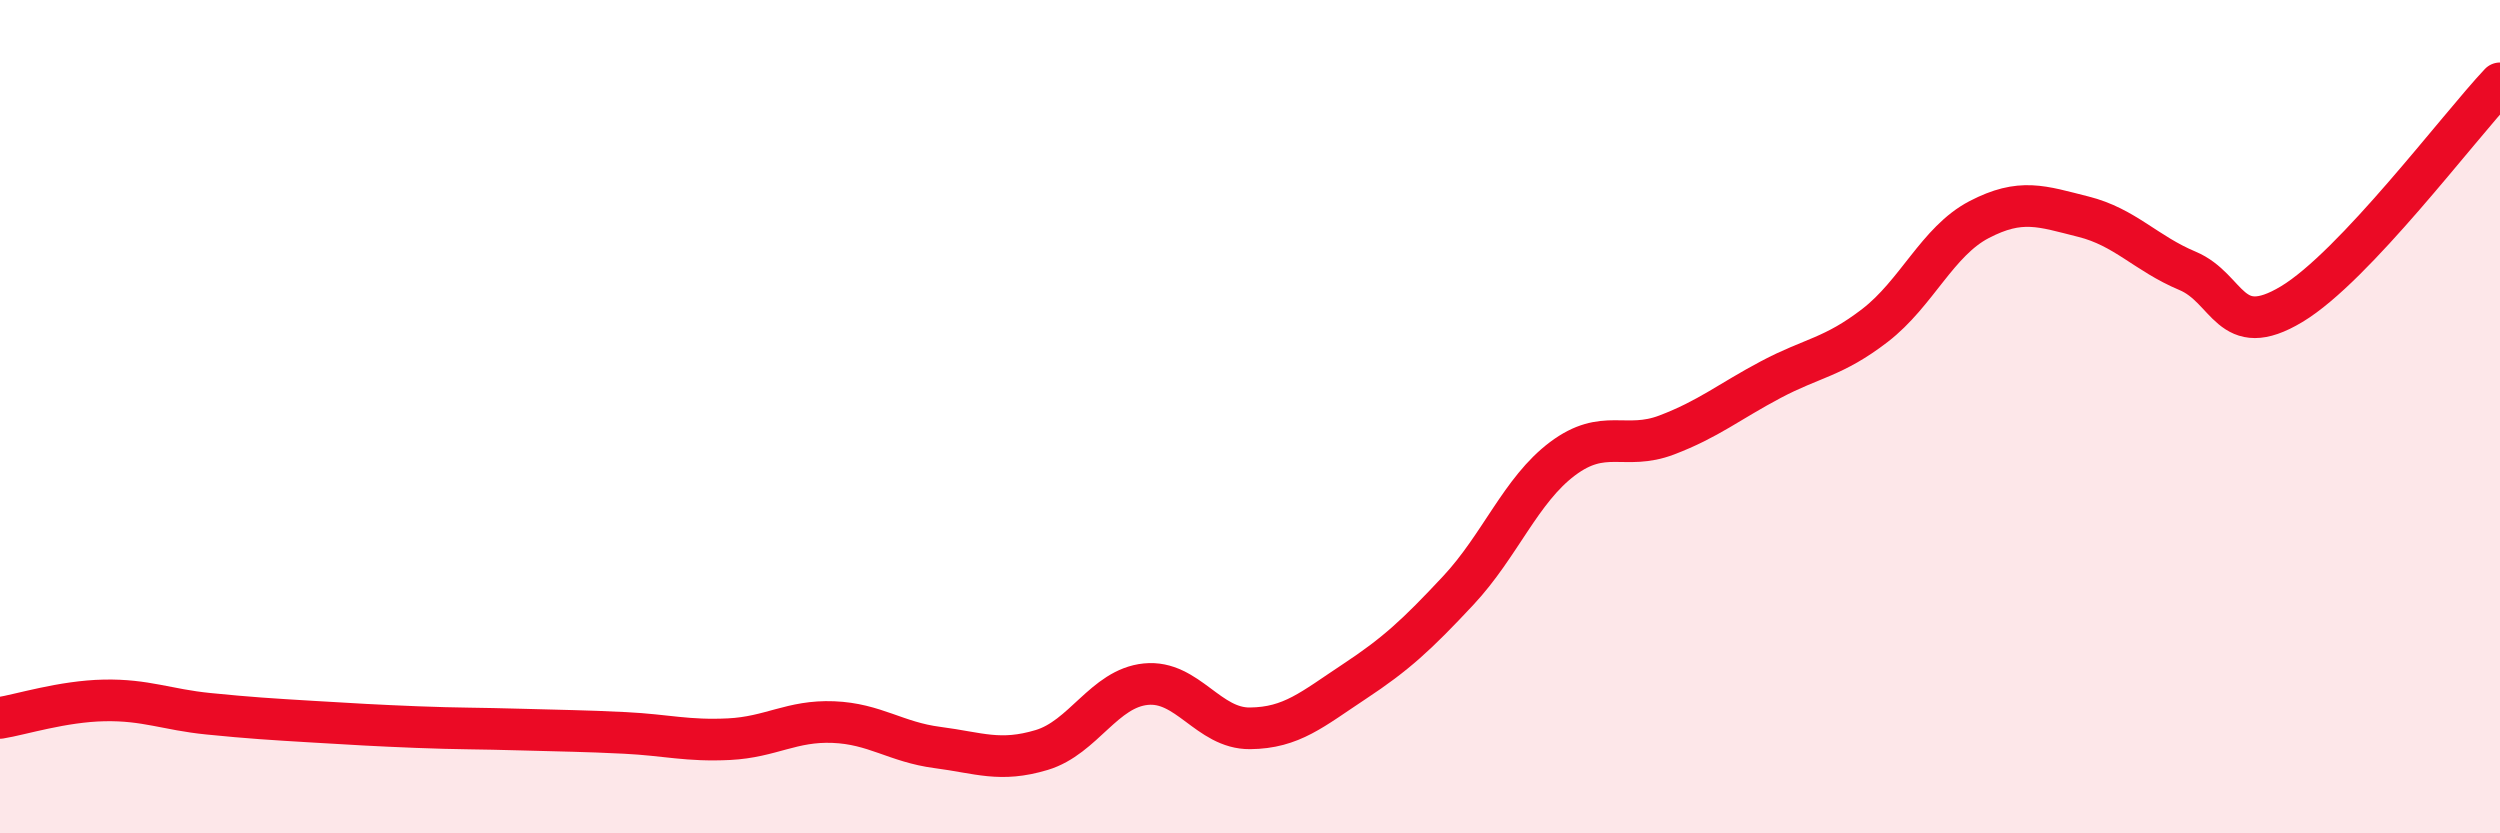 
    <svg width="60" height="20" viewBox="0 0 60 20" xmlns="http://www.w3.org/2000/svg">
      <path
        d="M 0,17.23 C 0.5,17.15 1.5,16.83 2.5,16.81 C 3.5,16.79 4,17.03 5,17.13 C 6,17.23 6.5,17.26 7.5,17.32 C 8.5,17.38 9,17.41 10,17.45 C 11,17.49 11.5,17.48 12.5,17.51 C 13.5,17.54 14,17.54 15,17.59 C 16,17.64 16.5,17.79 17.5,17.74 C 18.5,17.69 19,17.29 20,17.33 C 21,17.37 21.5,17.81 22.5,17.94 C 23.5,18.07 24,18.3 25,18 C 26,17.7 26.5,16.52 27.5,16.42 C 28.5,16.32 29,17.49 30,17.48 C 31,17.47 31.5,17.02 32.5,16.36 C 33.5,15.7 34,15.24 35,14.17 C 36,13.1 36.5,11.76 37.5,11.01 C 38.5,10.26 39,10.82 40,10.44 C 41,10.06 41.5,9.64 42.5,9.11 C 43.5,8.58 44,8.58 45,7.81 C 46,7.04 46.5,5.79 47.5,5.27 C 48.5,4.75 49,4.95 50,5.2 C 51,5.45 51.5,6.08 52.5,6.5 C 53.5,6.92 53.5,8.2 55,7.3 C 56.5,6.4 59,3.06 60,2L60 20L0 20Z"
        fill="#EB0A25"
        opacity="0.1"
        stroke-linecap="round"
        stroke-linejoin="round"
      />
      <path
        d="M 0,17.23 C 0.5,17.15 1.5,16.83 2.5,16.81 C 3.5,16.79 4,17.03 5,17.13 C 6,17.23 6.5,17.26 7.5,17.32 C 8.5,17.38 9,17.41 10,17.45 C 11,17.49 11.5,17.48 12.5,17.51 C 13.5,17.54 14,17.54 15,17.59 C 16,17.64 16.5,17.79 17.5,17.74 C 18.5,17.69 19,17.29 20,17.33 C 21,17.37 21.5,17.81 22.5,17.94 C 23.5,18.07 24,18.3 25,18 C 26,17.7 26.5,16.52 27.5,16.42 C 28.5,16.32 29,17.49 30,17.48 C 31,17.47 31.5,17.02 32.5,16.36 C 33.5,15.7 34,15.24 35,14.17 C 36,13.1 36.5,11.76 37.5,11.01 C 38.5,10.26 39,10.82 40,10.44 C 41,10.06 41.5,9.64 42.5,9.11 C 43.5,8.58 44,8.58 45,7.81 C 46,7.04 46.5,5.79 47.5,5.27 C 48.5,4.75 49,4.95 50,5.2 C 51,5.45 51.5,6.08 52.5,6.5 C 53.5,6.92 53.5,8.2 55,7.3 C 56.5,6.4 59,3.06 60,2"
        stroke="#EB0A25"
        stroke-width="1"
        fill="none"
        stroke-linecap="round"
        stroke-linejoin="round"
      />
    </svg>
  